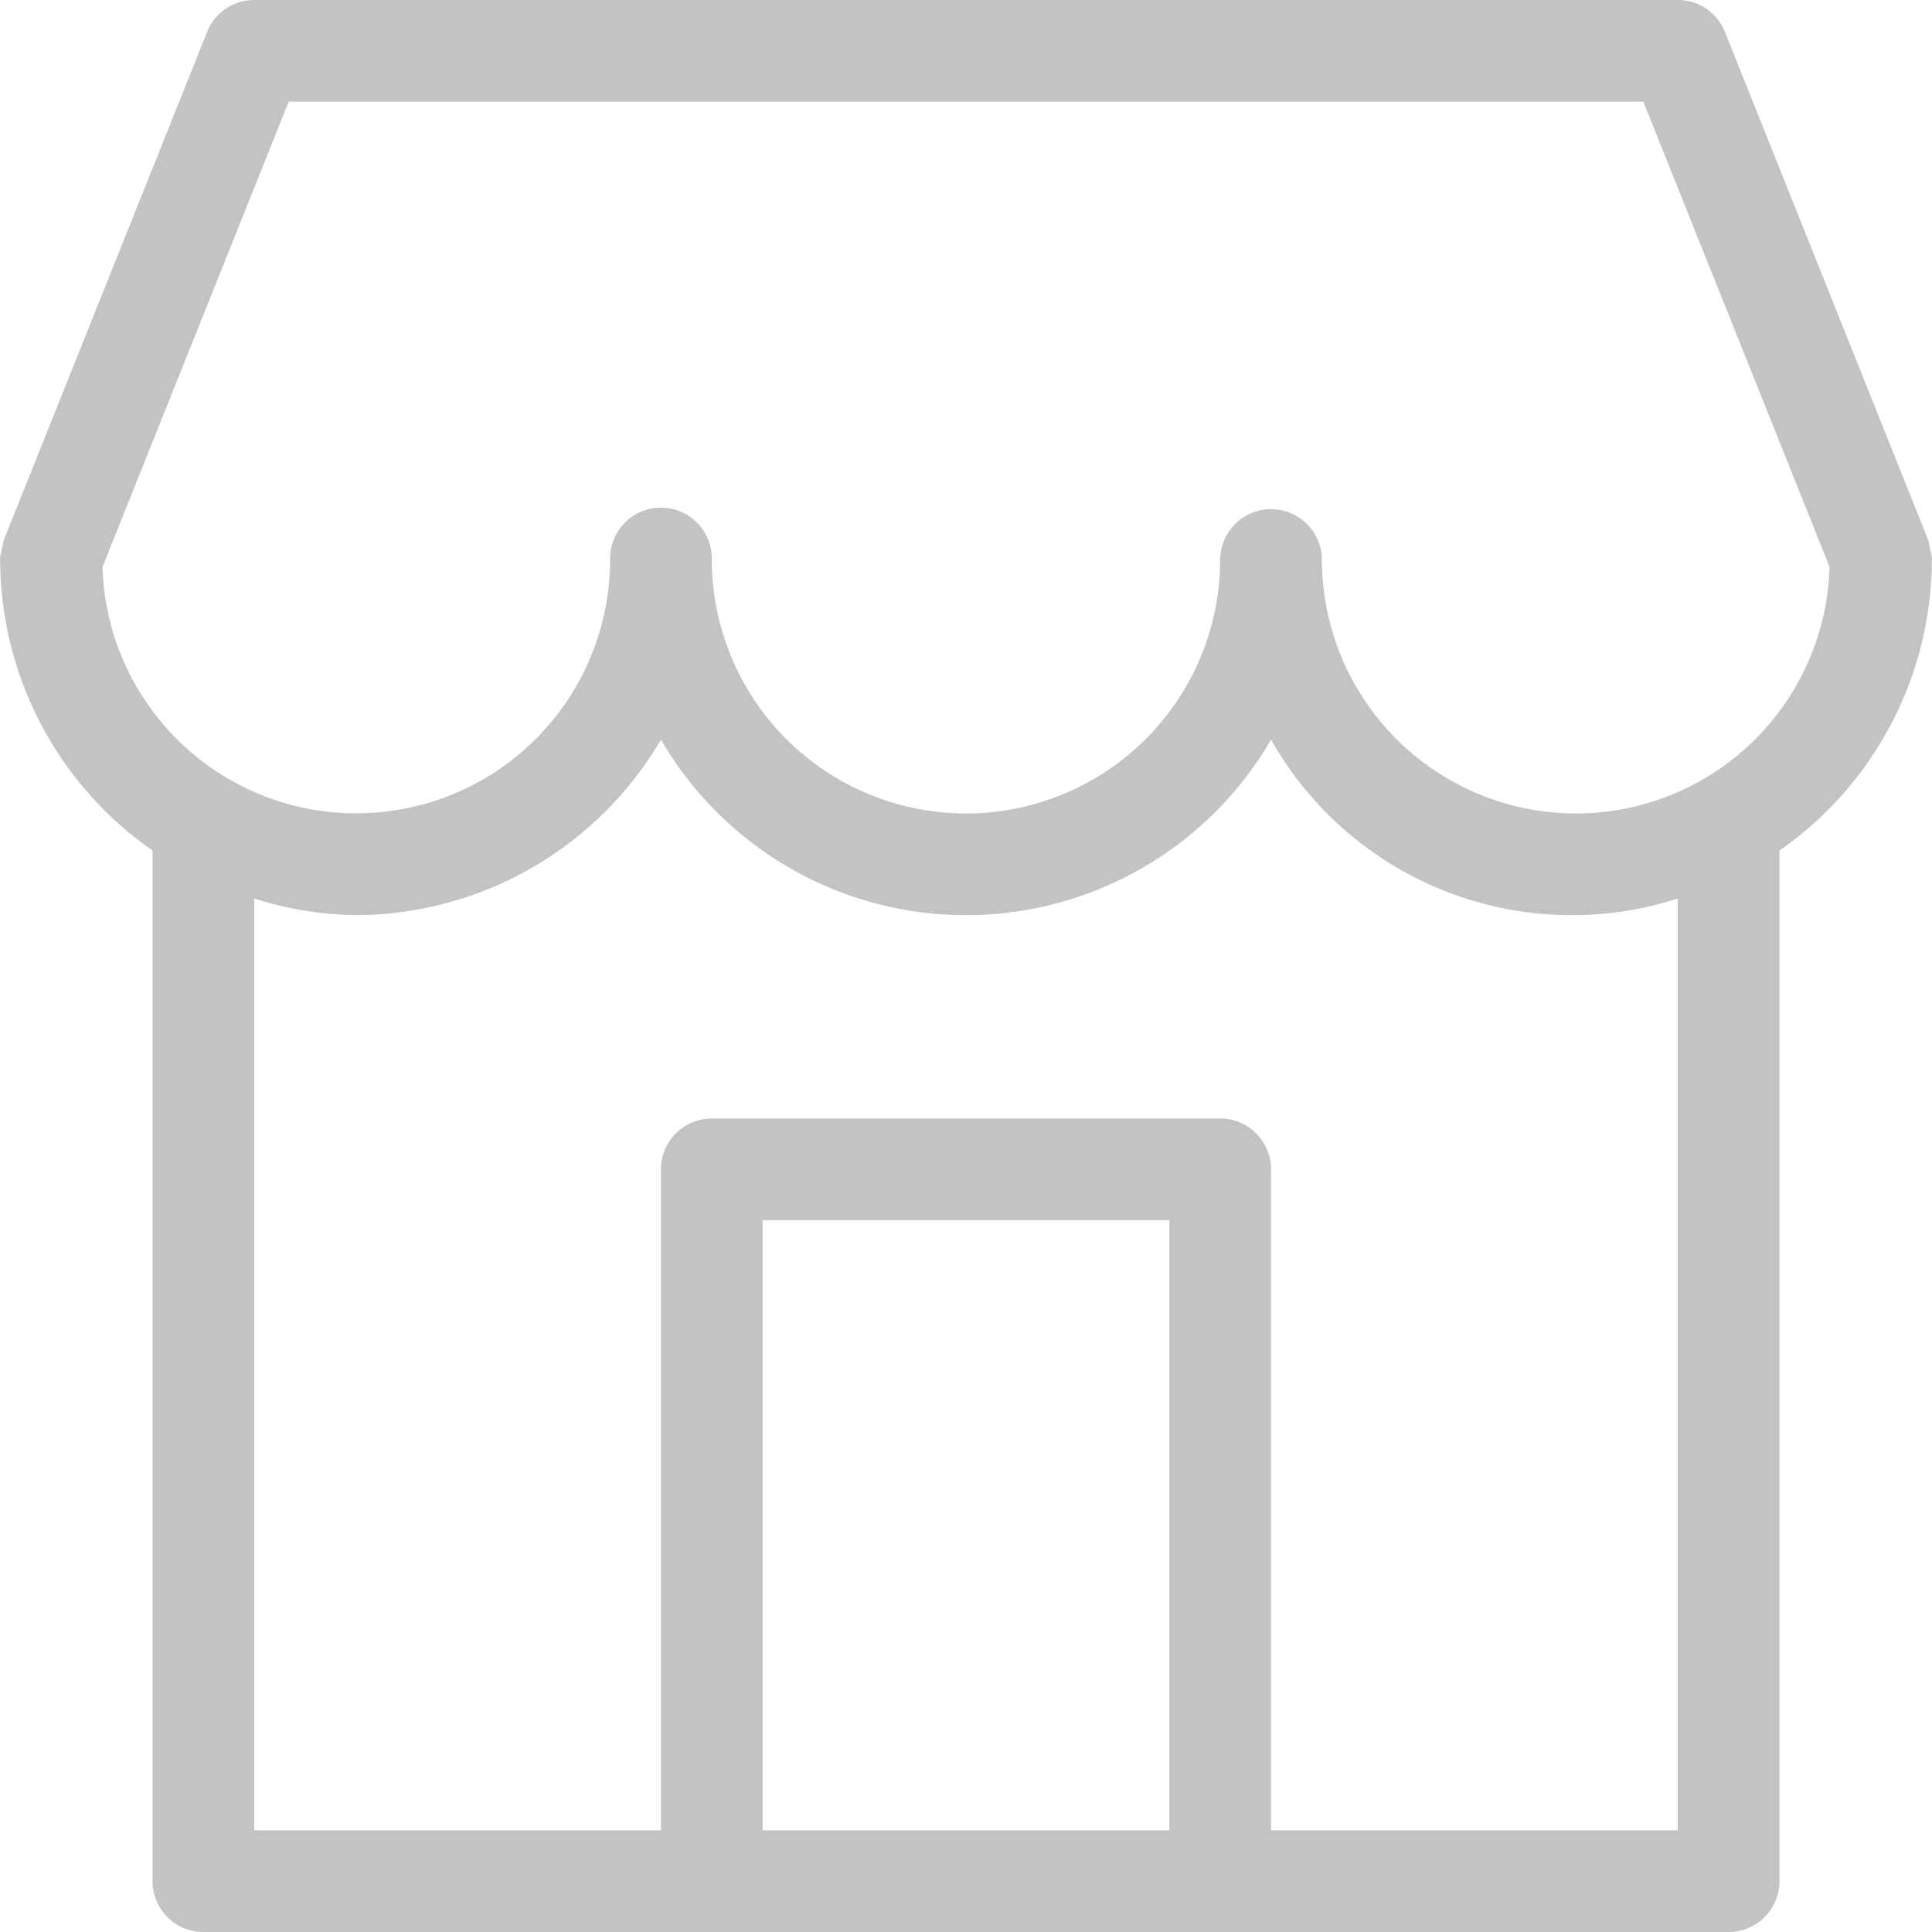 <svg xmlns="http://www.w3.org/2000/svg" width="172.2" height="172.2" viewBox="0 0 172.2 172.2"><path id="store_1_" data-name="store (1)" d="M174.481 51.763a4.256 4.256 0 0 0-.108-.6l-.024-.061-.015-.037L156.246 5.85a4.516 4.516 0 0 0-4.2-2.85H25.158a4.516 4.516 0 0 0-4.2 2.85L2.867 51.068l-.015.037-.024.061a4.314 4.314 0 0 0-.119.65 4.351 4.351 0 0 0-.209 1.031c0 .023.007.044.007.067s.007.044.007.067a31.682 31.682 0 0 0 13.581 25.828v91.865a4.529 4.529 0 0 0 4.532 4.527h135.952a4.529 4.529 0 0 0 4.526-4.532v-91.86a31.682 31.682 0 0 0 13.582-25.839v-.045c0-.015.008-.051.008-.077a4.363 4.363 0 0 0-.214-1.085zm-67.755 114.374H70.474v-54.379h36.253zm45.316 0H115.79v-58.916a4.529 4.529 0 0 0-4.532-4.526H65.937a4.529 4.529 0 0 0-4.527 4.532v58.911H25.158V83.085a31.405 31.405 0 0 0 9.063 1.483 31.628 31.628 0 0 0 27.19-15.646 31.447 31.447 0 0 0 54.379 0 30.783 30.783 0 0 0 36.253 14.163zm-9.063-90.632a22.658 22.658 0 0 1-22.658-22.658 4.532 4.532 0 0 0-9.063 0 22.658 22.658 0 1 1-45.316 0 4.532 4.532 0 1 0-9.063 0 22.628 22.628 0 0 1-45.246.69l16.6-41.474h120.738l16.6 41.474a22.62 22.62 0 0 1-22.592 21.968z" transform="translate(-2.5 -3)" fill="#c3c3c5"/></svg>